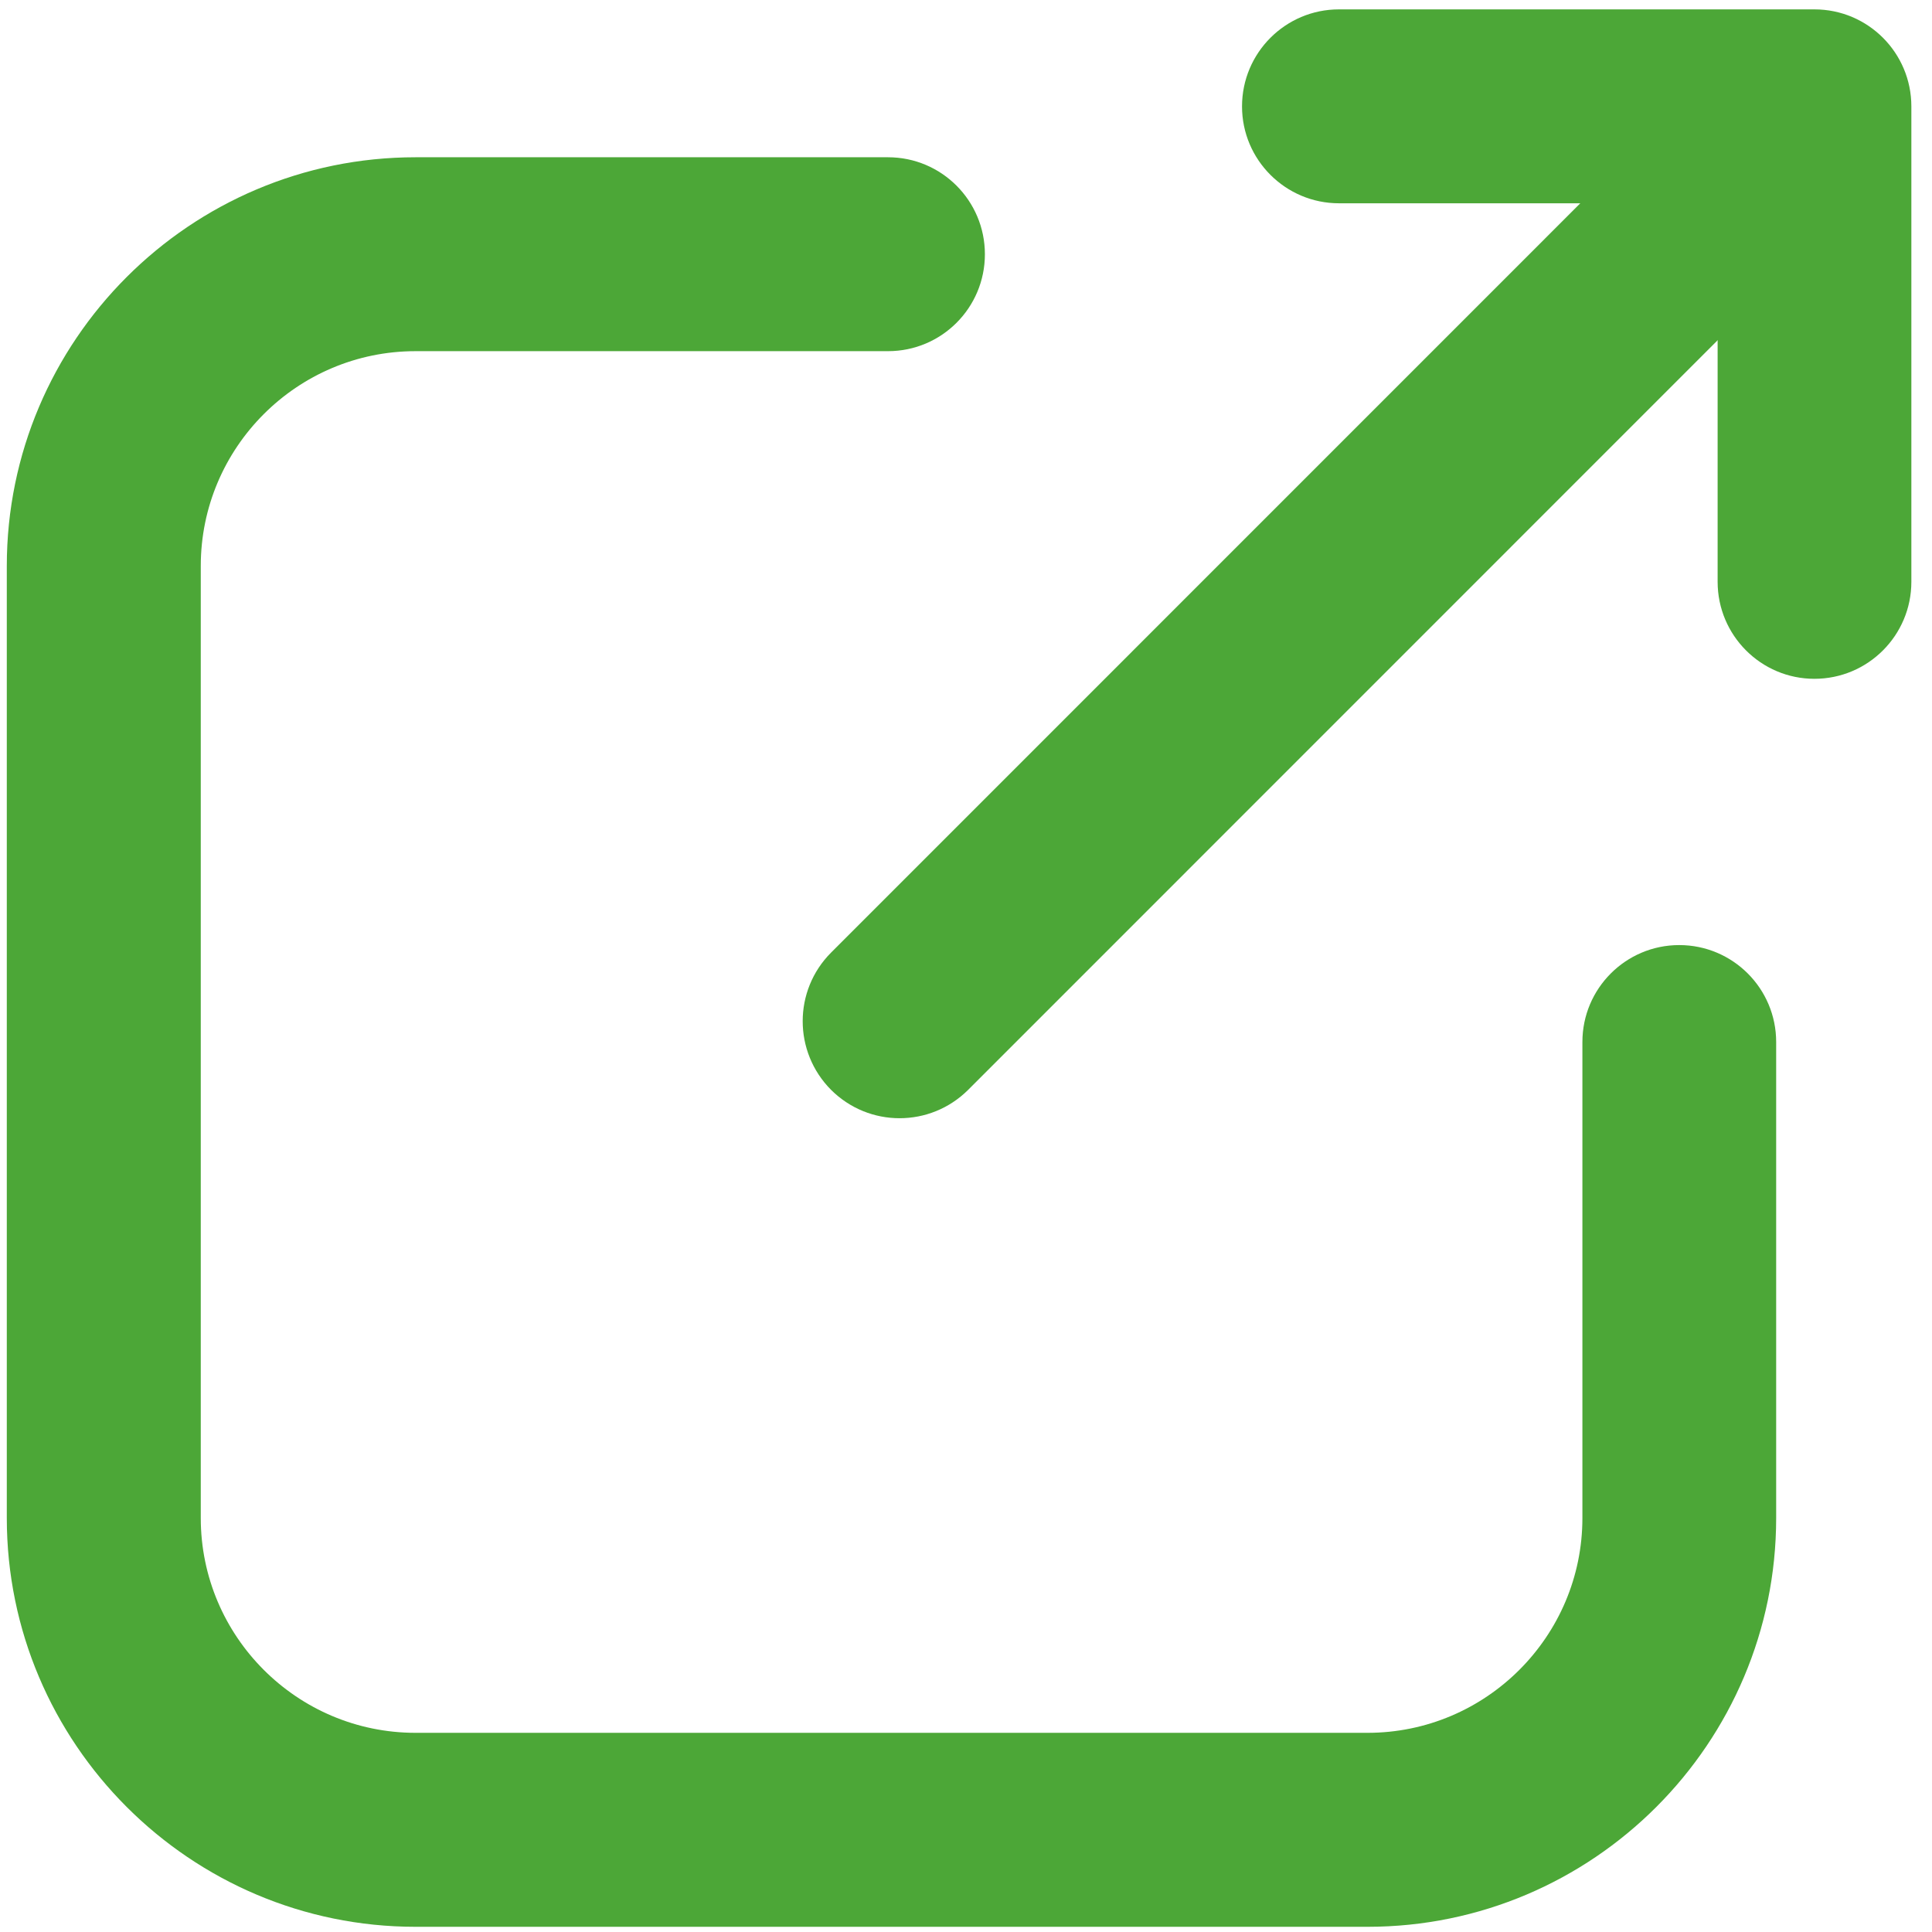 <?xml version="1.0" encoding="utf-8"?>
<!-- Generator: Adobe Illustrator 16.0.0, SVG Export Plug-In . SVG Version: 6.00 Build 0)  -->
<!DOCTYPE svg PUBLIC "-//W3C//DTD SVG 1.1//EN" "http://www.w3.org/Graphics/SVG/1.1/DTD/svg11.dtd">
<svg version="1.1" id="レイヤー_1" xmlns="http://www.w3.org/2000/svg" xmlns:xlink="http://www.w3.org/1999/xlink" x="0px"
	 y="0px" width="123px" height="123px" viewBox="0 0 123 123" enable-background="new 0 0 123 123" xml:space="preserve">
<path fill="#4CA737" d="M87.063,122.669H26.456c-14.354,0-26.023-11.683-26.023-26.023V36.032c0-14.348,11.668-26.02,26.023-26.02
	h30.078c3.414,0,6.169,2.766,6.169,6.175c0,3.407-2.755,6.17-6.169,6.17H26.456c-7.546,0-13.674,6.138-13.674,13.675v60.613
	c0,7.537,6.128,13.675,13.674,13.675h60.607c7.544,0,13.68-6.138,13.68-13.675V66.339c0-3.408,2.763-6.171,6.165-6.171
	c3.408,0,6.171,2.763,6.171,6.171v30.307C113.078,110.986,101.417,122.669,87.063,122.669"/>
<path fill="#4CA737" d="M57.269,71.191c-1.582,0-3.151-0.604-4.359-1.805c-2.409-2.423-2.409-6.324,0-8.74l56.837-56.844
	c2.415-2.409,6.316-2.409,8.725,0c2.408,2.412,2.408,6.32,0,8.739L61.635,69.387C60.427,70.587,58.858,71.191,57.269,71.191"/>
<path fill="#4CA737" d="M115.514,43.216c-3.399,0-6.162-2.766-6.162-6.177V12.942H85.243c-3.402,0-6.17-2.766-6.17-6.167
	c0-3.415,2.768-6.178,6.17-6.178h30.271c3.409,0,6.172,2.763,6.172,6.178V37.04C121.686,40.45,118.923,43.216,115.514,43.216"/>
</svg>

